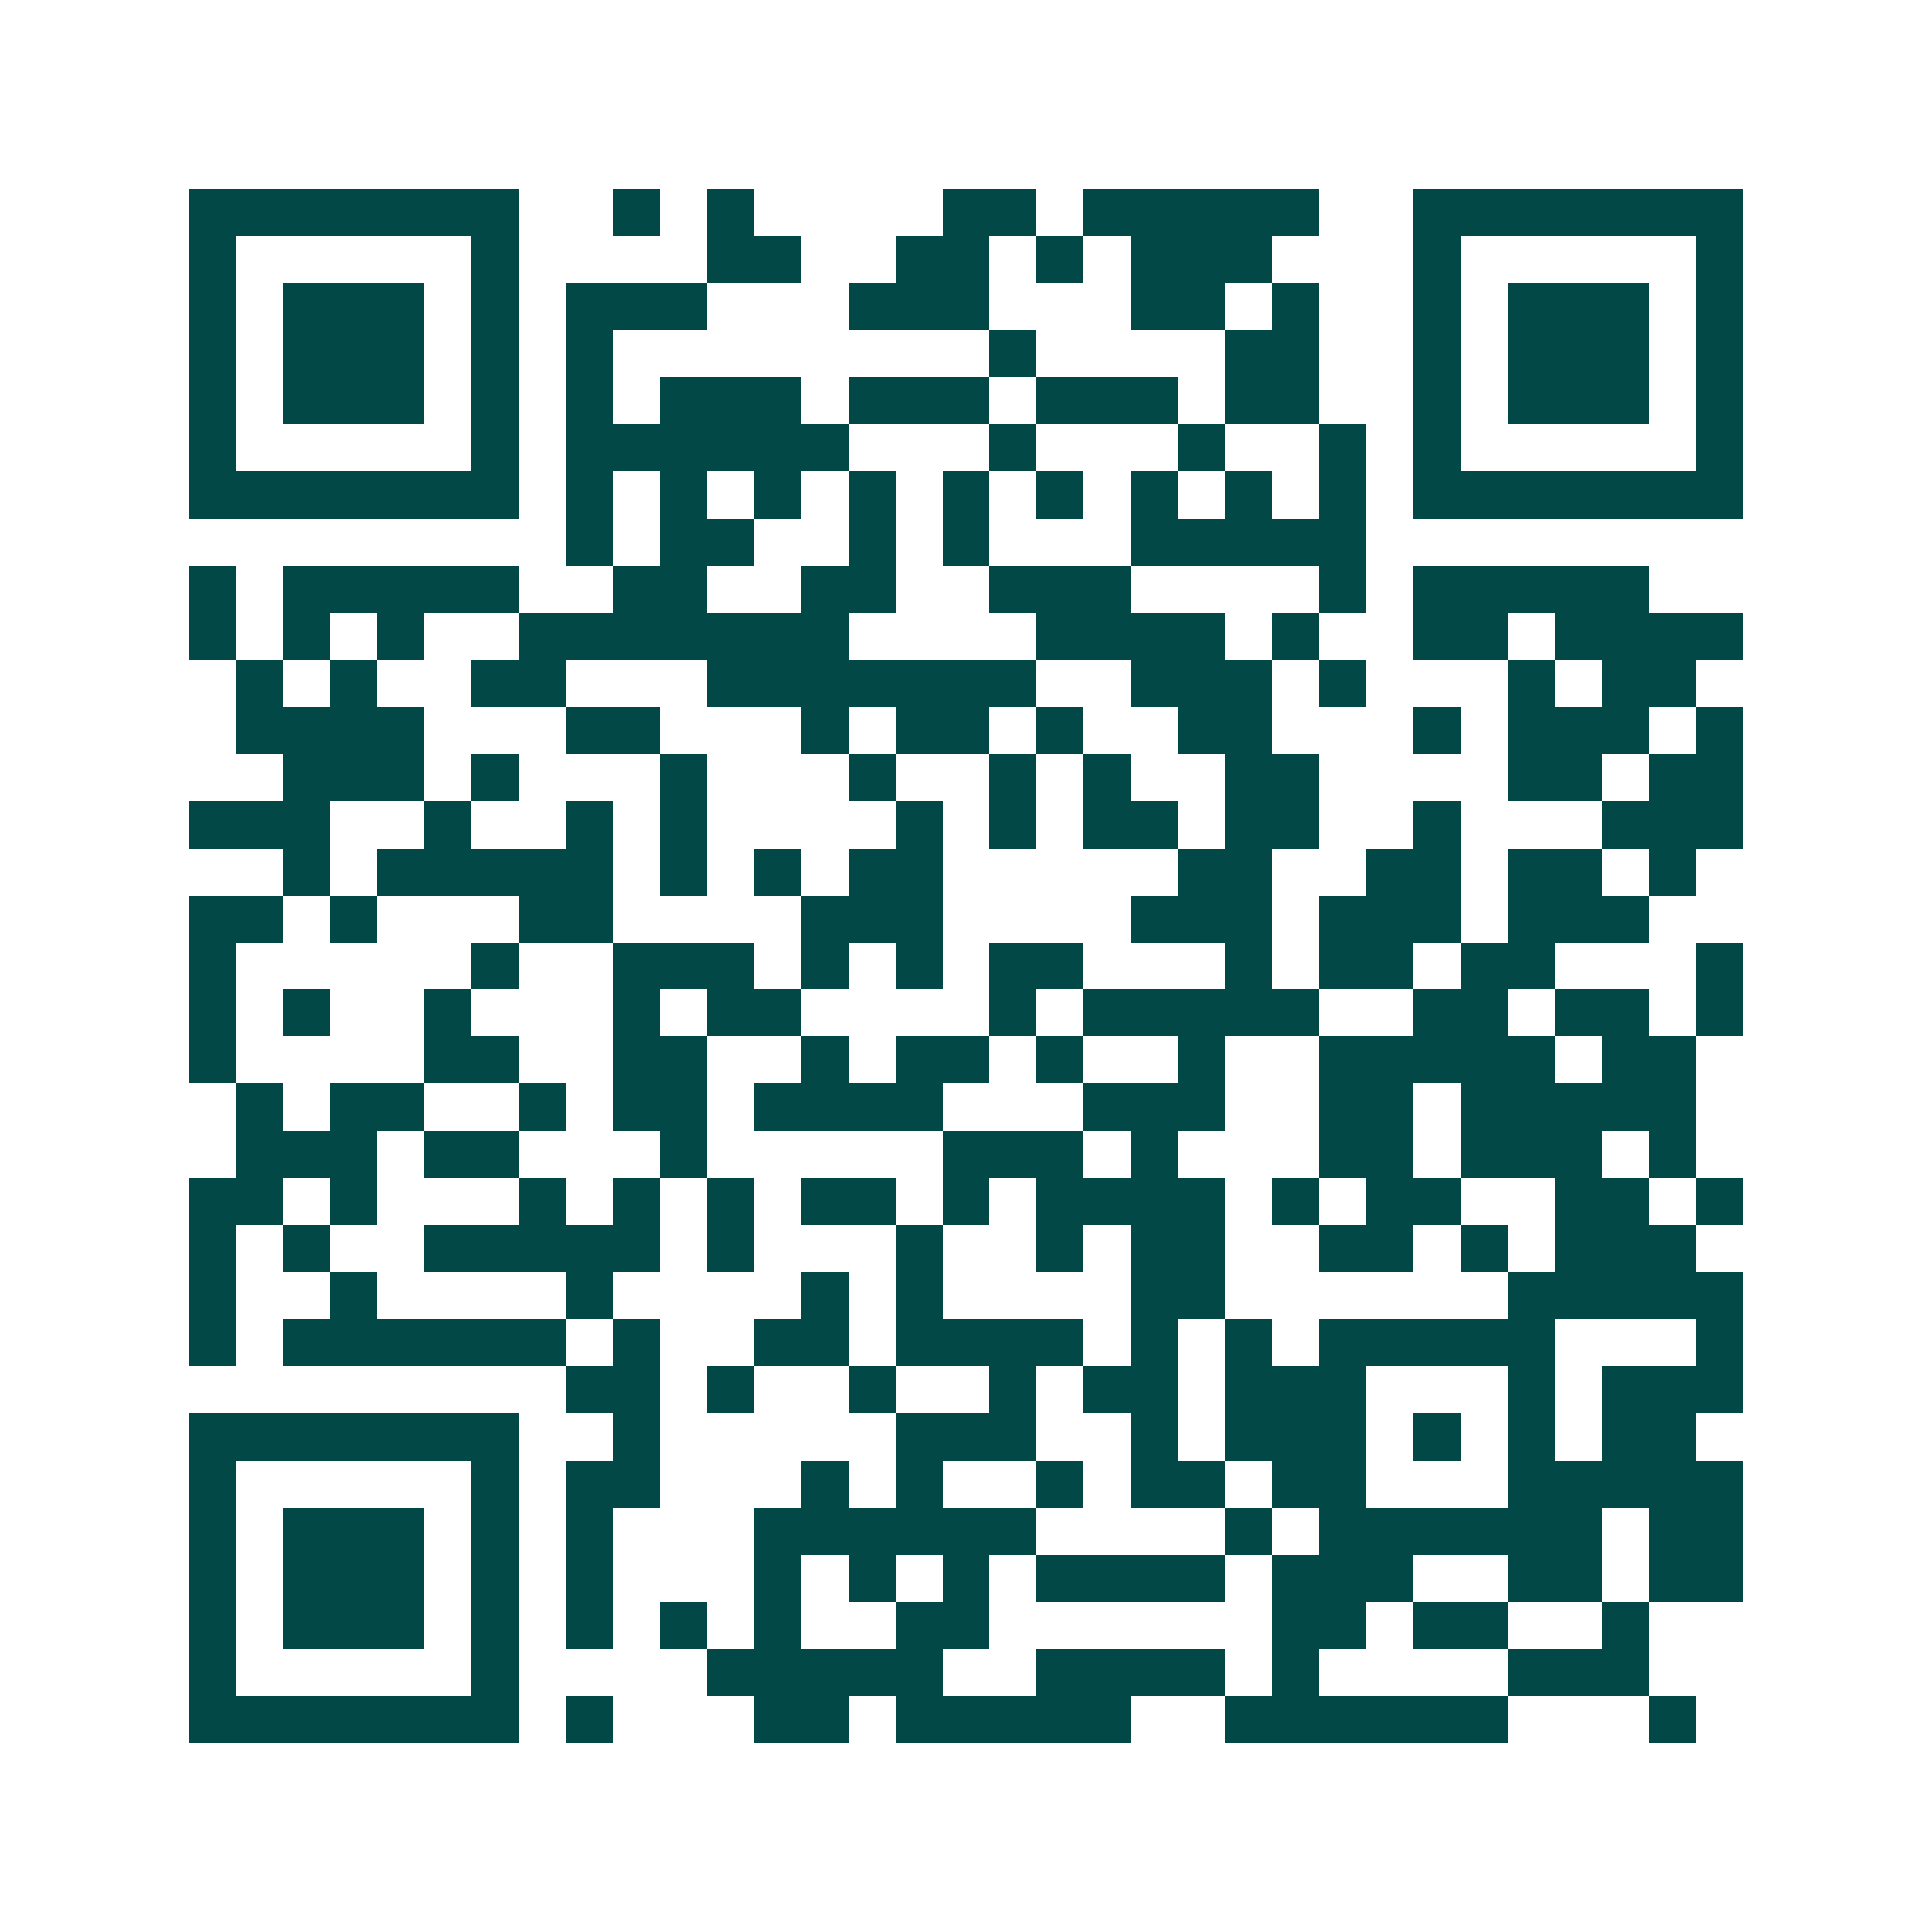 <svg xmlns="http://www.w3.org/2000/svg" width="200" height="200" viewBox="0 0 41 41" shape-rendering="crispEdges"><path fill="#ffffff" d="M0 0h41v41H0z"/><path stroke="#014847" d="M4 4.5h7m2 0h1m1 0h1m4 0h2m1 0h5m2 0h7M4 5.5h1m5 0h1m4 0h2m2 0h2m1 0h1m1 0h3m3 0h1m5 0h1M4 6.5h1m1 0h3m1 0h1m1 0h3m3 0h3m3 0h2m1 0h1m2 0h1m1 0h3m1 0h1M4 7.5h1m1 0h3m1 0h1m1 0h1m8 0h1m4 0h2m2 0h1m1 0h3m1 0h1M4 8.5h1m1 0h3m1 0h1m1 0h1m1 0h3m1 0h3m1 0h3m1 0h2m2 0h1m1 0h3m1 0h1M4 9.5h1m5 0h1m1 0h6m3 0h1m3 0h1m2 0h1m1 0h1m5 0h1M4 10.5h7m1 0h1m1 0h1m1 0h1m1 0h1m1 0h1m1 0h1m1 0h1m1 0h1m1 0h1m1 0h7M12 11.5h1m1 0h2m2 0h1m1 0h1m3 0h5M4 12.5h1m1 0h5m2 0h2m2 0h2m2 0h3m4 0h1m1 0h5M4 13.5h1m1 0h1m1 0h1m2 0h7m4 0h4m1 0h1m2 0h2m1 0h4M5 14.5h1m1 0h1m2 0h2m3 0h7m2 0h3m1 0h1m3 0h1m1 0h2M5 15.5h4m3 0h2m3 0h1m1 0h2m1 0h1m2 0h2m3 0h1m1 0h3m1 0h1M6 16.5h3m1 0h1m3 0h1m3 0h1m2 0h1m1 0h1m2 0h2m4 0h2m1 0h2M4 17.5h3m2 0h1m2 0h1m1 0h1m4 0h1m1 0h1m1 0h2m1 0h2m2 0h1m3 0h3M6 18.5h1m1 0h5m1 0h1m1 0h1m1 0h2m5 0h2m2 0h2m1 0h2m1 0h1M4 19.5h2m1 0h1m3 0h2m4 0h3m4 0h3m1 0h3m1 0h3M4 20.5h1m5 0h1m2 0h3m1 0h1m1 0h1m1 0h2m3 0h1m1 0h2m1 0h2m3 0h1M4 21.5h1m1 0h1m2 0h1m3 0h1m1 0h2m4 0h1m1 0h5m2 0h2m1 0h2m1 0h1M4 22.5h1m4 0h2m2 0h2m2 0h1m1 0h2m1 0h1m2 0h1m2 0h5m1 0h2M5 23.5h1m1 0h2m2 0h1m1 0h2m1 0h4m3 0h3m2 0h2m1 0h5M5 24.5h3m1 0h2m3 0h1m5 0h3m1 0h1m3 0h2m1 0h3m1 0h1M4 25.5h2m1 0h1m3 0h1m1 0h1m1 0h1m1 0h2m1 0h1m1 0h4m1 0h1m1 0h2m2 0h2m1 0h1M4 26.5h1m1 0h1m2 0h5m1 0h1m3 0h1m2 0h1m1 0h2m2 0h2m1 0h1m1 0h3M4 27.5h1m2 0h1m4 0h1m4 0h1m1 0h1m4 0h2m6 0h5M4 28.5h1m1 0h6m1 0h1m2 0h2m1 0h4m1 0h1m1 0h1m1 0h5m3 0h1M12 29.5h2m1 0h1m2 0h1m2 0h1m1 0h2m1 0h3m3 0h1m1 0h3M4 30.5h7m2 0h1m5 0h3m2 0h1m1 0h3m1 0h1m1 0h1m1 0h2M4 31.5h1m5 0h1m1 0h2m3 0h1m1 0h1m2 0h1m1 0h2m1 0h2m3 0h5M4 32.5h1m1 0h3m1 0h1m1 0h1m3 0h6m4 0h1m1 0h6m1 0h2M4 33.5h1m1 0h3m1 0h1m1 0h1m3 0h1m1 0h1m1 0h1m1 0h4m1 0h3m2 0h2m1 0h2M4 34.5h1m1 0h3m1 0h1m1 0h1m1 0h1m1 0h1m2 0h2m6 0h2m1 0h2m2 0h1M4 35.5h1m5 0h1m4 0h5m2 0h4m1 0h1m4 0h3M4 36.5h7m1 0h1m3 0h2m1 0h5m2 0h6m3 0h1"/></svg>

